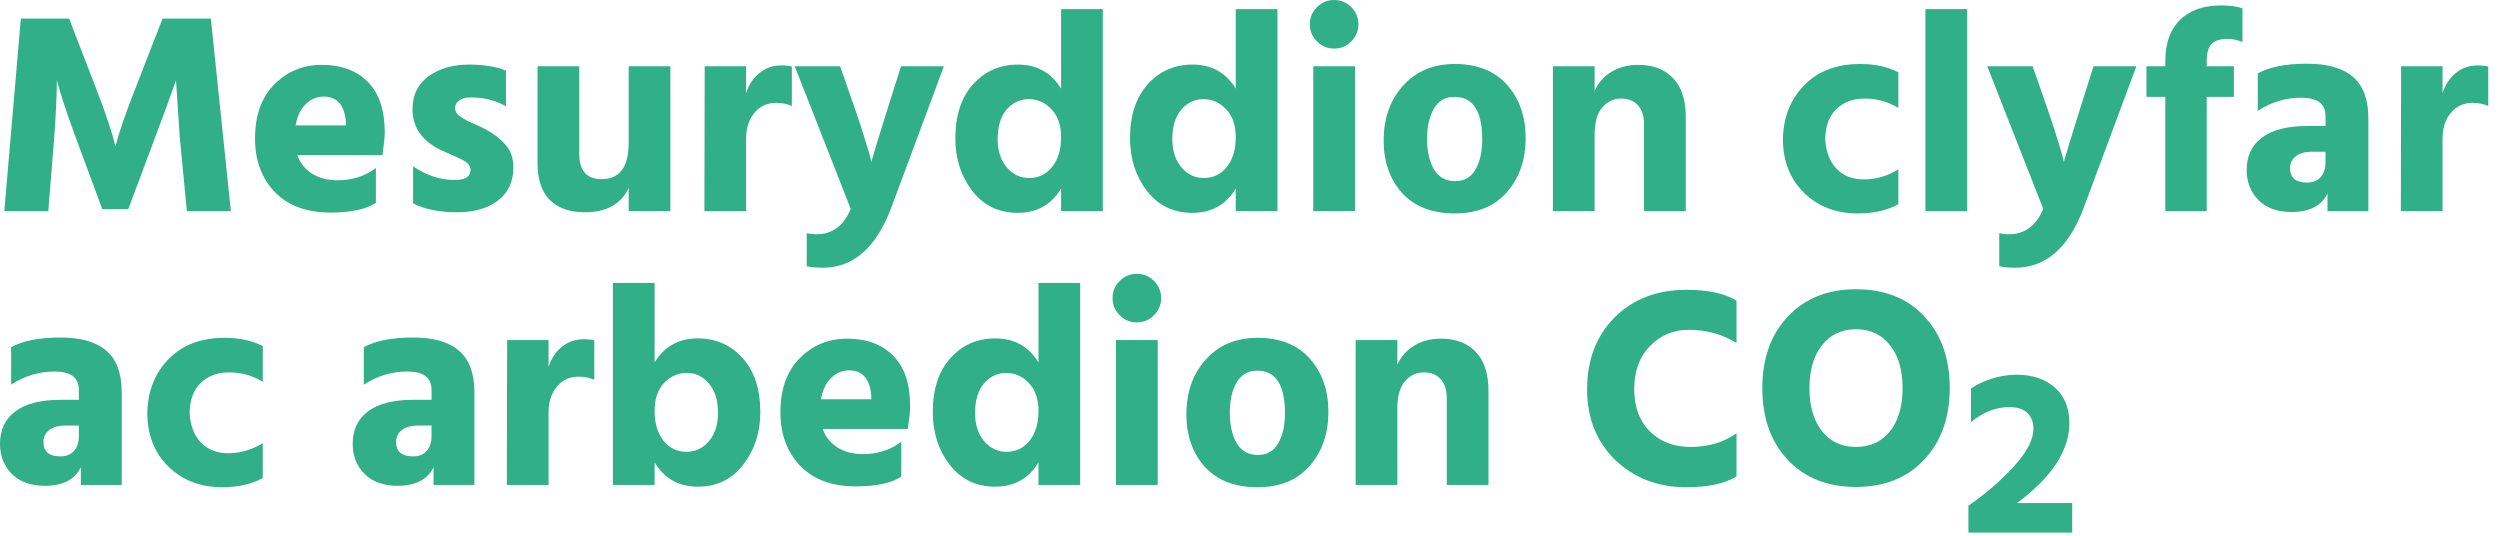 <svg width="210" height="45" viewBox="0 0 210 45" fill="none" xmlns="http://www.w3.org/2000/svg">
<path d="M0.36 17.736L1.752 1.56H5.808L8.064 7.416C8.448 8.392 8.776 9.288 9.048 10.104C9.32 10.92 9.496 11.496 9.576 11.832L9.696 12.312C9.952 11.256 10.512 9.624 11.376 7.416L13.656 1.56H17.712L19.392 17.736H15.696L15.096 11.472L14.784 6.744C14.368 7.944 13.792 9.52 13.056 11.472L10.776 17.568H8.592L6.336 11.472C5.968 10.48 5.656 9.592 5.4 8.808C5.144 8.024 4.976 7.48 4.896 7.176L4.776 6.744C4.776 7.88 4.704 9.456 4.56 11.472L4.056 17.736H0.36Z" fill="#31AF86"/>
<path d="M29.054 10.536V10.248C28.942 8.824 28.318 8.112 27.182 8.112C26.622 8.112 26.126 8.32 25.694 8.736C25.262 9.136 24.974 9.736 24.83 10.536H29.054ZM31.574 14.112V17.04C30.742 17.584 29.47 17.856 27.758 17.856C25.758 17.856 24.198 17.28 23.078 16.128C21.974 14.96 21.422 13.464 21.422 11.64C21.422 9.704 21.958 8.192 23.03 7.104C24.118 6 25.454 5.448 27.038 5.448C28.67 5.448 29.958 5.928 30.902 6.888C31.846 7.832 32.318 9.248 32.318 11.136C32.318 11.504 32.254 12.136 32.126 13.032H24.974C25.214 13.704 25.63 14.224 26.222 14.592C26.814 14.96 27.526 15.144 28.358 15.144C29.59 15.144 30.662 14.8 31.574 14.112Z" fill="#31AF86"/>
<path d="M42.499 5.928V8.928C41.651 8.432 40.659 8.184 39.523 8.184C39.107 8.184 38.787 8.272 38.563 8.448C38.339 8.608 38.227 8.816 38.227 9.072C38.227 9.216 38.267 9.352 38.347 9.48C38.427 9.608 38.555 9.728 38.731 9.84C38.923 9.952 39.099 10.056 39.259 10.152C39.435 10.232 39.667 10.336 39.955 10.464C40.259 10.592 40.499 10.704 40.675 10.8C41.411 11.184 42.003 11.632 42.451 12.144C42.899 12.64 43.123 13.28 43.123 14.064C43.123 15.264 42.691 16.192 41.827 16.848C40.963 17.504 39.819 17.832 38.395 17.832C36.923 17.832 35.691 17.584 34.699 17.088V13.968C35.803 14.736 36.971 15.12 38.203 15.12C39.083 15.12 39.523 14.84 39.523 14.28C39.523 14.136 39.483 14 39.403 13.872C39.323 13.744 39.187 13.624 38.995 13.512C38.803 13.4 38.627 13.312 38.467 13.248C38.307 13.168 38.075 13.064 37.771 12.936C37.467 12.808 37.235 12.704 37.075 12.624C35.459 11.856 34.651 10.704 34.651 9.168C34.651 7.984 35.099 7.064 35.995 6.408C36.907 5.752 38.035 5.424 39.379 5.424C40.627 5.424 41.667 5.592 42.499 5.928Z" fill="#31AF86"/>
<path d="M52.808 5.568H56.312V17.736H52.808V15.792C52.168 17.152 50.936 17.832 49.112 17.832C47.864 17.832 46.888 17.488 46.184 16.8C45.496 16.096 45.152 15.064 45.152 13.704V5.568H48.656V12.912C48.656 14.336 49.28 15.048 50.528 15.048C52.048 15.048 52.808 14.032 52.808 12V5.568Z" fill="#31AF86"/>
<path d="M62.674 5.568V7.824C62.898 7.12 63.266 6.56 63.778 6.144C64.306 5.712 64.914 5.496 65.602 5.496C65.986 5.496 66.29 5.528 66.514 5.592V8.904C66.13 8.728 65.69 8.64 65.194 8.64C64.442 8.64 63.834 8.92 63.37 9.48C62.906 10.024 62.674 10.752 62.674 11.664V17.736H59.17L59.194 5.568H62.674Z" fill="#31AF86"/>
<path d="M71.461 17.544L66.757 5.568H70.573L71.893 9.36C72.229 10.336 72.501 11.176 72.709 11.88C72.933 12.584 73.069 13.048 73.117 13.272L73.189 13.608C73.365 12.968 73.797 11.552 74.485 9.36L75.685 5.568H79.285L74.893 17.376C73.629 20.784 71.701 22.488 69.109 22.488C68.613 22.488 68.165 22.448 67.765 22.368V19.584C68.021 19.648 68.293 19.68 68.581 19.68C69.909 19.68 70.869 18.968 71.461 17.544Z" fill="#31AF86"/>
<path d="M86.442 14.952C87.242 14.952 87.89 14.64 88.386 14.016C88.882 13.392 89.13 12.56 89.13 11.52C89.13 10.512 88.858 9.728 88.314 9.168C87.786 8.608 87.154 8.328 86.418 8.328C85.682 8.328 85.058 8.624 84.546 9.216C84.05 9.808 83.802 10.632 83.802 11.688C83.802 12.664 84.058 13.456 84.57 14.064C85.082 14.656 85.706 14.952 86.442 14.952ZM89.13 0.768H92.634V17.736H89.13V15.84C88.314 17.2 87.098 17.88 85.482 17.88C83.898 17.88 82.626 17.264 81.666 16.032C80.722 14.8 80.25 13.328 80.25 11.616C80.25 9.696 80.746 8.184 81.738 7.08C82.73 5.976 83.986 5.424 85.506 5.424C87.09 5.424 88.298 6.096 89.13 7.44V0.768Z" fill="#31AF86"/>
<path d="M101.114 14.952C101.914 14.952 102.562 14.64 103.058 14.016C103.554 13.392 103.802 12.56 103.802 11.52C103.802 10.512 103.53 9.728 102.986 9.168C102.458 8.608 101.826 8.328 101.09 8.328C100.354 8.328 99.73 8.624 99.218 9.216C98.722 9.808 98.474 10.632 98.474 11.688C98.474 12.664 98.73 13.456 99.242 14.064C99.754 14.656 100.378 14.952 101.114 14.952ZM103.802 0.768H107.306V17.736H103.802V15.84C102.986 17.2 101.77 17.88 100.154 17.88C98.57 17.88 97.298 17.264 96.338 16.032C95.394 14.8 94.922 13.328 94.922 11.616C94.922 9.696 95.418 8.184 96.41 7.08C97.402 5.976 98.658 5.424 100.178 5.424C101.762 5.424 102.97 6.096 103.802 7.44V0.768Z" fill="#31AF86"/>
<path d="M110.314 17.736V5.568H113.818V17.736H110.314ZM110.626 3.48C110.226 3.08 110.026 2.6 110.026 2.04C110.026 1.48 110.226 1 110.626 0.6C111.026 0.2 111.506 0 112.066 0C112.626 0 113.106 0.2 113.506 0.6C113.906 1 114.106 1.48 114.106 2.04C114.106 2.6 113.906 3.08 113.506 3.48C113.106 3.88 112.626 4.08 112.066 4.08C111.506 4.08 111.026 3.88 110.626 3.48Z" fill="#31AF86"/>
<path d="M122.203 17.928C120.299 17.928 118.827 17.36 117.787 16.224C116.747 15.072 116.227 13.6 116.227 11.808C116.227 9.936 116.771 8.4 117.859 7.2C118.947 5.984 120.395 5.376 122.203 5.376C124.091 5.376 125.555 5.96 126.595 7.128C127.635 8.296 128.155 9.784 128.155 11.592C128.155 13.432 127.627 14.952 126.571 16.152C125.531 17.336 124.075 17.928 122.203 17.928ZM122.179 8.136C121.411 8.136 120.835 8.464 120.451 9.12C120.067 9.776 119.875 10.624 119.875 11.664C119.875 12.704 120.067 13.56 120.451 14.232C120.851 14.888 121.443 15.216 122.227 15.216C122.995 15.216 123.563 14.896 123.931 14.256C124.315 13.6 124.507 12.752 124.507 11.712C124.507 9.328 123.731 8.136 122.179 8.136Z" fill="#31AF86"/>
<path d="M133.948 5.568V7.632C134.252 6.96 134.716 6.432 135.34 6.048C135.98 5.648 136.74 5.448 137.62 5.448C138.868 5.448 139.844 5.824 140.548 6.576C141.252 7.312 141.604 8.4 141.604 9.84V17.736H138.1V10.488C138.1 9.768 137.932 9.224 137.596 8.856C137.26 8.472 136.788 8.28 136.18 8.28C135.54 8.28 135.004 8.536 134.572 9.048C134.156 9.544 133.948 10.296 133.948 11.304V17.736H130.444V5.568H133.948Z" fill="#31AF86"/>
<path d="M153.318 11.688C153.382 12.76 153.702 13.592 154.278 14.184C154.854 14.776 155.614 15.072 156.558 15.072C157.566 15.072 158.534 14.792 159.462 14.232V17.16C158.518 17.672 157.382 17.928 156.054 17.928C154.23 17.928 152.726 17.352 151.542 16.2C150.358 15.032 149.766 13.528 149.766 11.688C149.798 9.864 150.39 8.36 151.542 7.176C152.694 5.976 154.27 5.376 156.27 5.376C157.502 5.376 158.566 5.608 159.462 6.072V9.072C158.614 8.544 157.67 8.28 156.63 8.28C155.654 8.28 154.862 8.576 154.254 9.168C153.646 9.744 153.334 10.584 153.318 11.688Z" fill="#31AF86"/>
<path d="M161.736 17.736V0.768H165.24V17.736H161.736Z" fill="#31AF86"/>
<path d="M171.632 17.544L166.928 5.568H170.744L172.064 9.36C172.4 10.336 172.672 11.176 172.88 11.88C173.104 12.584 173.24 13.048 173.288 13.272L173.36 13.608C173.536 12.968 173.968 11.552 174.656 9.36L175.856 5.568H179.456L175.064 17.376C173.8 20.784 171.872 22.488 169.28 22.488C168.784 22.488 168.336 22.448 167.936 22.368V19.584C168.192 19.648 168.464 19.68 168.752 19.68C170.08 19.68 171.04 18.968 171.632 17.544Z" fill="#31AF86"/>
<path d="M188.366 0.696V3.528C187.918 3.352 187.502 3.264 187.118 3.264C186.526 3.264 186.086 3.4 185.798 3.672C185.51 3.944 185.366 4.424 185.366 5.112V5.568H187.646V8.136H185.366V17.736H181.886V8.136H180.302V5.568H181.886V5.112C181.886 3.64 182.294 2.496 183.11 1.68C183.942 0.864 185.086 0.456 186.542 0.456C187.294 0.456 187.902 0.536 188.366 0.696Z" fill="#31AF86"/>
<path d="M195.343 12.744H194.215C193.623 12.744 193.167 12.872 192.847 13.128C192.527 13.384 192.367 13.712 192.367 14.112C192.367 14.928 192.839 15.336 193.783 15.336C194.279 15.336 194.663 15.184 194.935 14.88C195.207 14.576 195.343 14.16 195.343 13.632V12.744ZM189.655 9.312V6.168C190.615 5.624 191.999 5.352 193.807 5.352C195.535 5.352 196.823 5.728 197.671 6.48C198.519 7.216 198.943 8.368 198.943 9.936V17.736H195.511V16.248C194.999 17.288 193.991 17.808 192.487 17.808C191.303 17.808 190.375 17.472 189.703 16.8C189.047 16.128 188.719 15.288 188.719 14.28C188.719 13.112 189.143 12.208 189.991 11.568C190.855 10.912 192.127 10.584 193.807 10.584H195.343V9.744C195.343 8.72 194.663 8.208 193.303 8.208C191.991 8.208 190.775 8.576 189.655 9.312Z" fill="#31AF86"/>
<path d="M205.174 5.568V7.824C205.398 7.12 205.766 6.56 206.278 6.144C206.806 5.712 207.414 5.496 208.102 5.496C208.486 5.496 208.79 5.528 209.014 5.592V8.904C208.63 8.728 208.19 8.64 207.694 8.64C206.942 8.64 206.334 8.92 205.87 9.48C205.406 10.024 205.174 10.752 205.174 11.664V17.736H201.67L201.694 5.568H205.174Z" fill="#31AF86"/>
<path d="M6.624 35.744H5.496C4.904 35.744 4.448 35.872 4.128 36.128C3.808 36.384 3.648 36.712 3.648 37.112C3.648 37.928 4.12 38.336 5.064 38.336C5.56 38.336 5.944 38.184 6.216 37.88C6.488 37.576 6.624 37.16 6.624 36.632V35.744ZM0.936 32.312V29.168C1.896 28.624 3.28 28.352 5.088 28.352C6.816 28.352 8.104 28.728 8.952 29.48C9.8 30.216 10.224 31.368 10.224 32.936V40.736H6.792V39.248C6.28 40.288 5.272 40.808 3.768 40.808C2.584 40.808 1.656 40.472 0.984 39.8C0.328 39.128 0 38.288 0 37.28C0 36.112 0.424 35.208 1.272 34.568C2.136 33.912 3.408 33.584 5.088 33.584H6.624V32.744C6.624 31.72 5.944 31.208 4.584 31.208C3.272 31.208 2.056 31.576 0.936 32.312Z" fill="#31AF86"/>
<path d="M15.927 34.688C15.991 35.76 16.311 36.592 16.887 37.184C17.463 37.776 18.223 38.072 19.167 38.072C20.175 38.072 21.143 37.792 22.071 37.232V40.16C21.127 40.672 19.991 40.928 18.663 40.928C16.839 40.928 15.335 40.352 14.151 39.2C12.967 38.032 12.375 36.528 12.375 34.688C12.407 32.864 12.999 31.36 14.151 30.176C15.303 28.976 16.879 28.376 18.879 28.376C20.111 28.376 21.175 28.608 22.071 29.072V32.072C21.223 31.544 20.279 31.28 19.239 31.28C18.263 31.28 17.471 31.576 16.863 32.168C16.255 32.744 15.943 33.584 15.927 34.688Z" fill="#31AF86"/>
<path d="M36.249 35.744H35.121C34.529 35.744 34.073 35.872 33.753 36.128C33.433 36.384 33.273 36.712 33.273 37.112C33.273 37.928 33.745 38.336 34.689 38.336C35.185 38.336 35.569 38.184 35.841 37.88C36.113 37.576 36.249 37.16 36.249 36.632V35.744ZM30.561 32.312V29.168C31.521 28.624 32.905 28.352 34.713 28.352C36.441 28.352 37.729 28.728 38.577 29.48C39.425 30.216 39.849 31.368 39.849 32.936V40.736H36.417V39.248C35.905 40.288 34.897 40.808 33.393 40.808C32.209 40.808 31.281 40.472 30.609 39.8C29.953 39.128 29.625 38.288 29.625 37.28C29.625 36.112 30.049 35.208 30.897 34.568C31.761 33.912 33.033 33.584 34.713 33.584H36.249V32.744C36.249 31.72 35.569 31.208 34.209 31.208C32.897 31.208 31.681 31.576 30.561 32.312Z" fill="#31AF86"/>
<path d="M46.08 28.568V30.824C46.304 30.12 46.672 29.56 47.184 29.144C47.712 28.712 48.32 28.496 49.008 28.496C49.392 28.496 49.696 28.528 49.92 28.592V31.904C49.536 31.728 49.096 31.64 48.6 31.64C47.848 31.64 47.24 31.92 46.776 32.48C46.312 33.024 46.08 33.752 46.08 34.664V40.736H42.576L42.6 28.568H46.08Z" fill="#31AF86"/>
<path d="M57.675 37.952C58.411 37.952 59.035 37.656 59.547 37.064C60.059 36.456 60.315 35.664 60.315 34.688C60.315 33.632 60.059 32.808 59.547 32.216C59.051 31.624 58.435 31.328 57.699 31.328C56.963 31.328 56.323 31.608 55.779 32.168C55.251 32.728 54.987 33.512 54.987 34.52C54.987 35.56 55.235 36.392 55.731 37.016C56.227 37.64 56.875 37.952 57.675 37.952ZM54.987 23.768V30.44C55.819 29.096 57.027 28.424 58.611 28.424C60.131 28.424 61.387 28.976 62.379 30.08C63.371 31.184 63.867 32.696 63.867 34.616C63.867 36.328 63.387 37.8 62.427 39.032C61.483 40.264 60.219 40.88 58.635 40.88C57.019 40.88 55.803 40.2 54.987 38.84V40.736H51.483V23.768H54.987Z" fill="#31AF86"/>
<path d="M73.187 33.536V33.248C73.075 31.824 72.451 31.112 71.315 31.112C70.755 31.112 70.259 31.32 69.827 31.736C69.395 32.136 69.107 32.736 68.963 33.536H73.187ZM75.707 37.112V40.04C74.875 40.584 73.603 40.856 71.891 40.856C69.891 40.856 68.331 40.28 67.211 39.128C66.107 37.96 65.555 36.464 65.555 34.64C65.555 32.704 66.091 31.192 67.163 30.104C68.251 29 69.587 28.448 71.171 28.448C72.803 28.448 74.091 28.928 75.035 29.888C75.979 30.832 76.451 32.248 76.451 34.136C76.451 34.504 76.387 35.136 76.259 36.032H69.107C69.347 36.704 69.763 37.224 70.355 37.592C70.947 37.96 71.659 38.144 72.491 38.144C73.723 38.144 74.795 37.8 75.707 37.112Z" fill="#31AF86"/>
<path d="M84.544 37.952C85.344 37.952 85.992 37.64 86.488 37.016C86.984 36.392 87.232 35.56 87.232 34.52C87.232 33.512 86.96 32.728 86.416 32.168C85.888 31.608 85.256 31.328 84.52 31.328C83.784 31.328 83.16 31.624 82.648 32.216C82.152 32.808 81.904 33.632 81.904 34.688C81.904 35.664 82.16 36.456 82.672 37.064C83.184 37.656 83.808 37.952 84.544 37.952ZM87.232 23.768H90.736V40.736H87.232V38.84C86.416 40.2 85.2 40.88 83.584 40.88C82 40.88 80.728 40.264 79.768 39.032C78.824 37.8 78.352 36.328 78.352 34.616C78.352 32.696 78.848 31.184 79.84 30.08C80.832 28.976 82.088 28.424 83.608 28.424C85.192 28.424 86.4 29.096 87.232 30.44V23.768Z" fill="#31AF86"/>
<path d="M93.743 40.736V28.568H97.247V40.736H93.743ZM94.055 26.48C93.655 26.08 93.455 25.6 93.455 25.04C93.455 24.48 93.655 24 94.055 23.6C94.455 23.2 94.935 23 95.495 23C96.055 23 96.535 23.2 96.935 23.6C97.335 24 97.535 24.48 97.535 25.04C97.535 25.6 97.335 26.08 96.935 26.48C96.535 26.88 96.055 27.08 95.495 27.08C94.935 27.08 94.455 26.88 94.055 26.48Z" fill="#31AF86"/>
<path d="M105.632 40.928C103.728 40.928 102.256 40.36 101.216 39.224C100.176 38.072 99.656 36.6 99.656 34.808C99.656 32.936 100.2 31.4 101.288 30.2C102.376 28.984 103.824 28.376 105.632 28.376C107.52 28.376 108.984 28.96 110.024 30.128C111.064 31.296 111.584 32.784 111.584 34.592C111.584 36.432 111.056 37.952 110 39.152C108.96 40.336 107.504 40.928 105.632 40.928ZM105.608 31.136C104.84 31.136 104.264 31.464 103.88 32.12C103.496 32.776 103.304 33.624 103.304 34.664C103.304 35.704 103.496 36.56 103.88 37.232C104.28 37.888 104.872 38.216 105.656 38.216C106.424 38.216 106.992 37.896 107.36 37.256C107.744 36.6 107.936 35.752 107.936 34.712C107.936 32.328 107.16 31.136 105.608 31.136Z" fill="#31AF86"/>
<path d="M117.377 28.568V30.632C117.681 29.96 118.145 29.432 118.769 29.048C119.409 28.648 120.169 28.448 121.049 28.448C122.297 28.448 123.273 28.824 123.977 29.576C124.681 30.312 125.033 31.4 125.033 32.84V40.736H121.529V33.488C121.529 32.768 121.361 32.224 121.025 31.856C120.689 31.472 120.217 31.28 119.609 31.28C118.969 31.28 118.433 31.536 118.001 32.048C117.585 32.544 117.377 33.296 117.377 34.304V40.736H113.873V28.568H117.377Z" fill="#31AF86"/>
<path d="M145.867 25.256V28.808C144.667 28.072 143.331 27.704 141.859 27.704C140.563 27.704 139.475 28.16 138.595 29.072C137.715 29.968 137.275 31.176 137.275 32.696C137.275 34.184 137.715 35.368 138.595 36.248C139.475 37.112 140.611 37.544 142.003 37.544C143.507 37.544 144.795 37.16 145.867 36.392V40.016C144.891 40.624 143.483 40.928 141.643 40.928C139.275 40.928 137.291 40.168 135.691 38.648C134.107 37.112 133.315 35.128 133.315 32.696C133.315 30.232 134.083 28.224 135.619 26.672C137.171 25.12 139.187 24.344 141.667 24.344C143.491 24.344 144.891 24.648 145.867 25.256Z" fill="#31AF86"/>
<path d="M148.034 32.6C148.034 30.12 148.746 28.12 150.17 26.6C151.61 25.064 153.522 24.296 155.906 24.296C158.306 24.296 160.218 25.056 161.642 26.576C163.066 28.096 163.778 30.104 163.778 32.6C163.778 35.08 163.058 37.088 161.618 38.624C160.194 40.144 158.29 40.904 155.906 40.904C153.506 40.904 151.594 40.144 150.17 38.624C148.746 37.104 148.034 35.096 148.034 32.6ZM153.05 29C152.346 29.88 151.994 31.08 151.994 32.6C151.994 34.12 152.346 35.328 153.05 36.224C153.754 37.104 154.706 37.544 155.906 37.544C157.106 37.544 158.058 37.104 158.762 36.224C159.466 35.328 159.818 34.12 159.818 32.6C159.818 31.08 159.466 29.88 158.762 29C158.058 28.104 157.106 27.656 155.906 27.656C154.706 27.656 153.754 28.104 153.05 29Z" fill="#31AF86"/>
<path d="M169.426 42.256H174.066V44.736H165.346V42.476C166.786 41.489 168.053 40.396 169.146 39.196C170.253 37.996 170.806 36.936 170.806 36.016C170.806 35.456 170.639 35.016 170.306 34.696C169.973 34.363 169.466 34.196 168.786 34.196C167.653 34.196 166.579 34.616 165.566 35.456V32.636C166.006 32.316 166.579 32.043 167.286 31.816C167.993 31.589 168.686 31.476 169.366 31.476C170.726 31.476 171.806 31.836 172.606 32.556C173.419 33.263 173.826 34.256 173.826 35.536C173.826 37.843 172.359 40.083 169.426 42.256Z" fill="#31AF86"/>
</svg>

